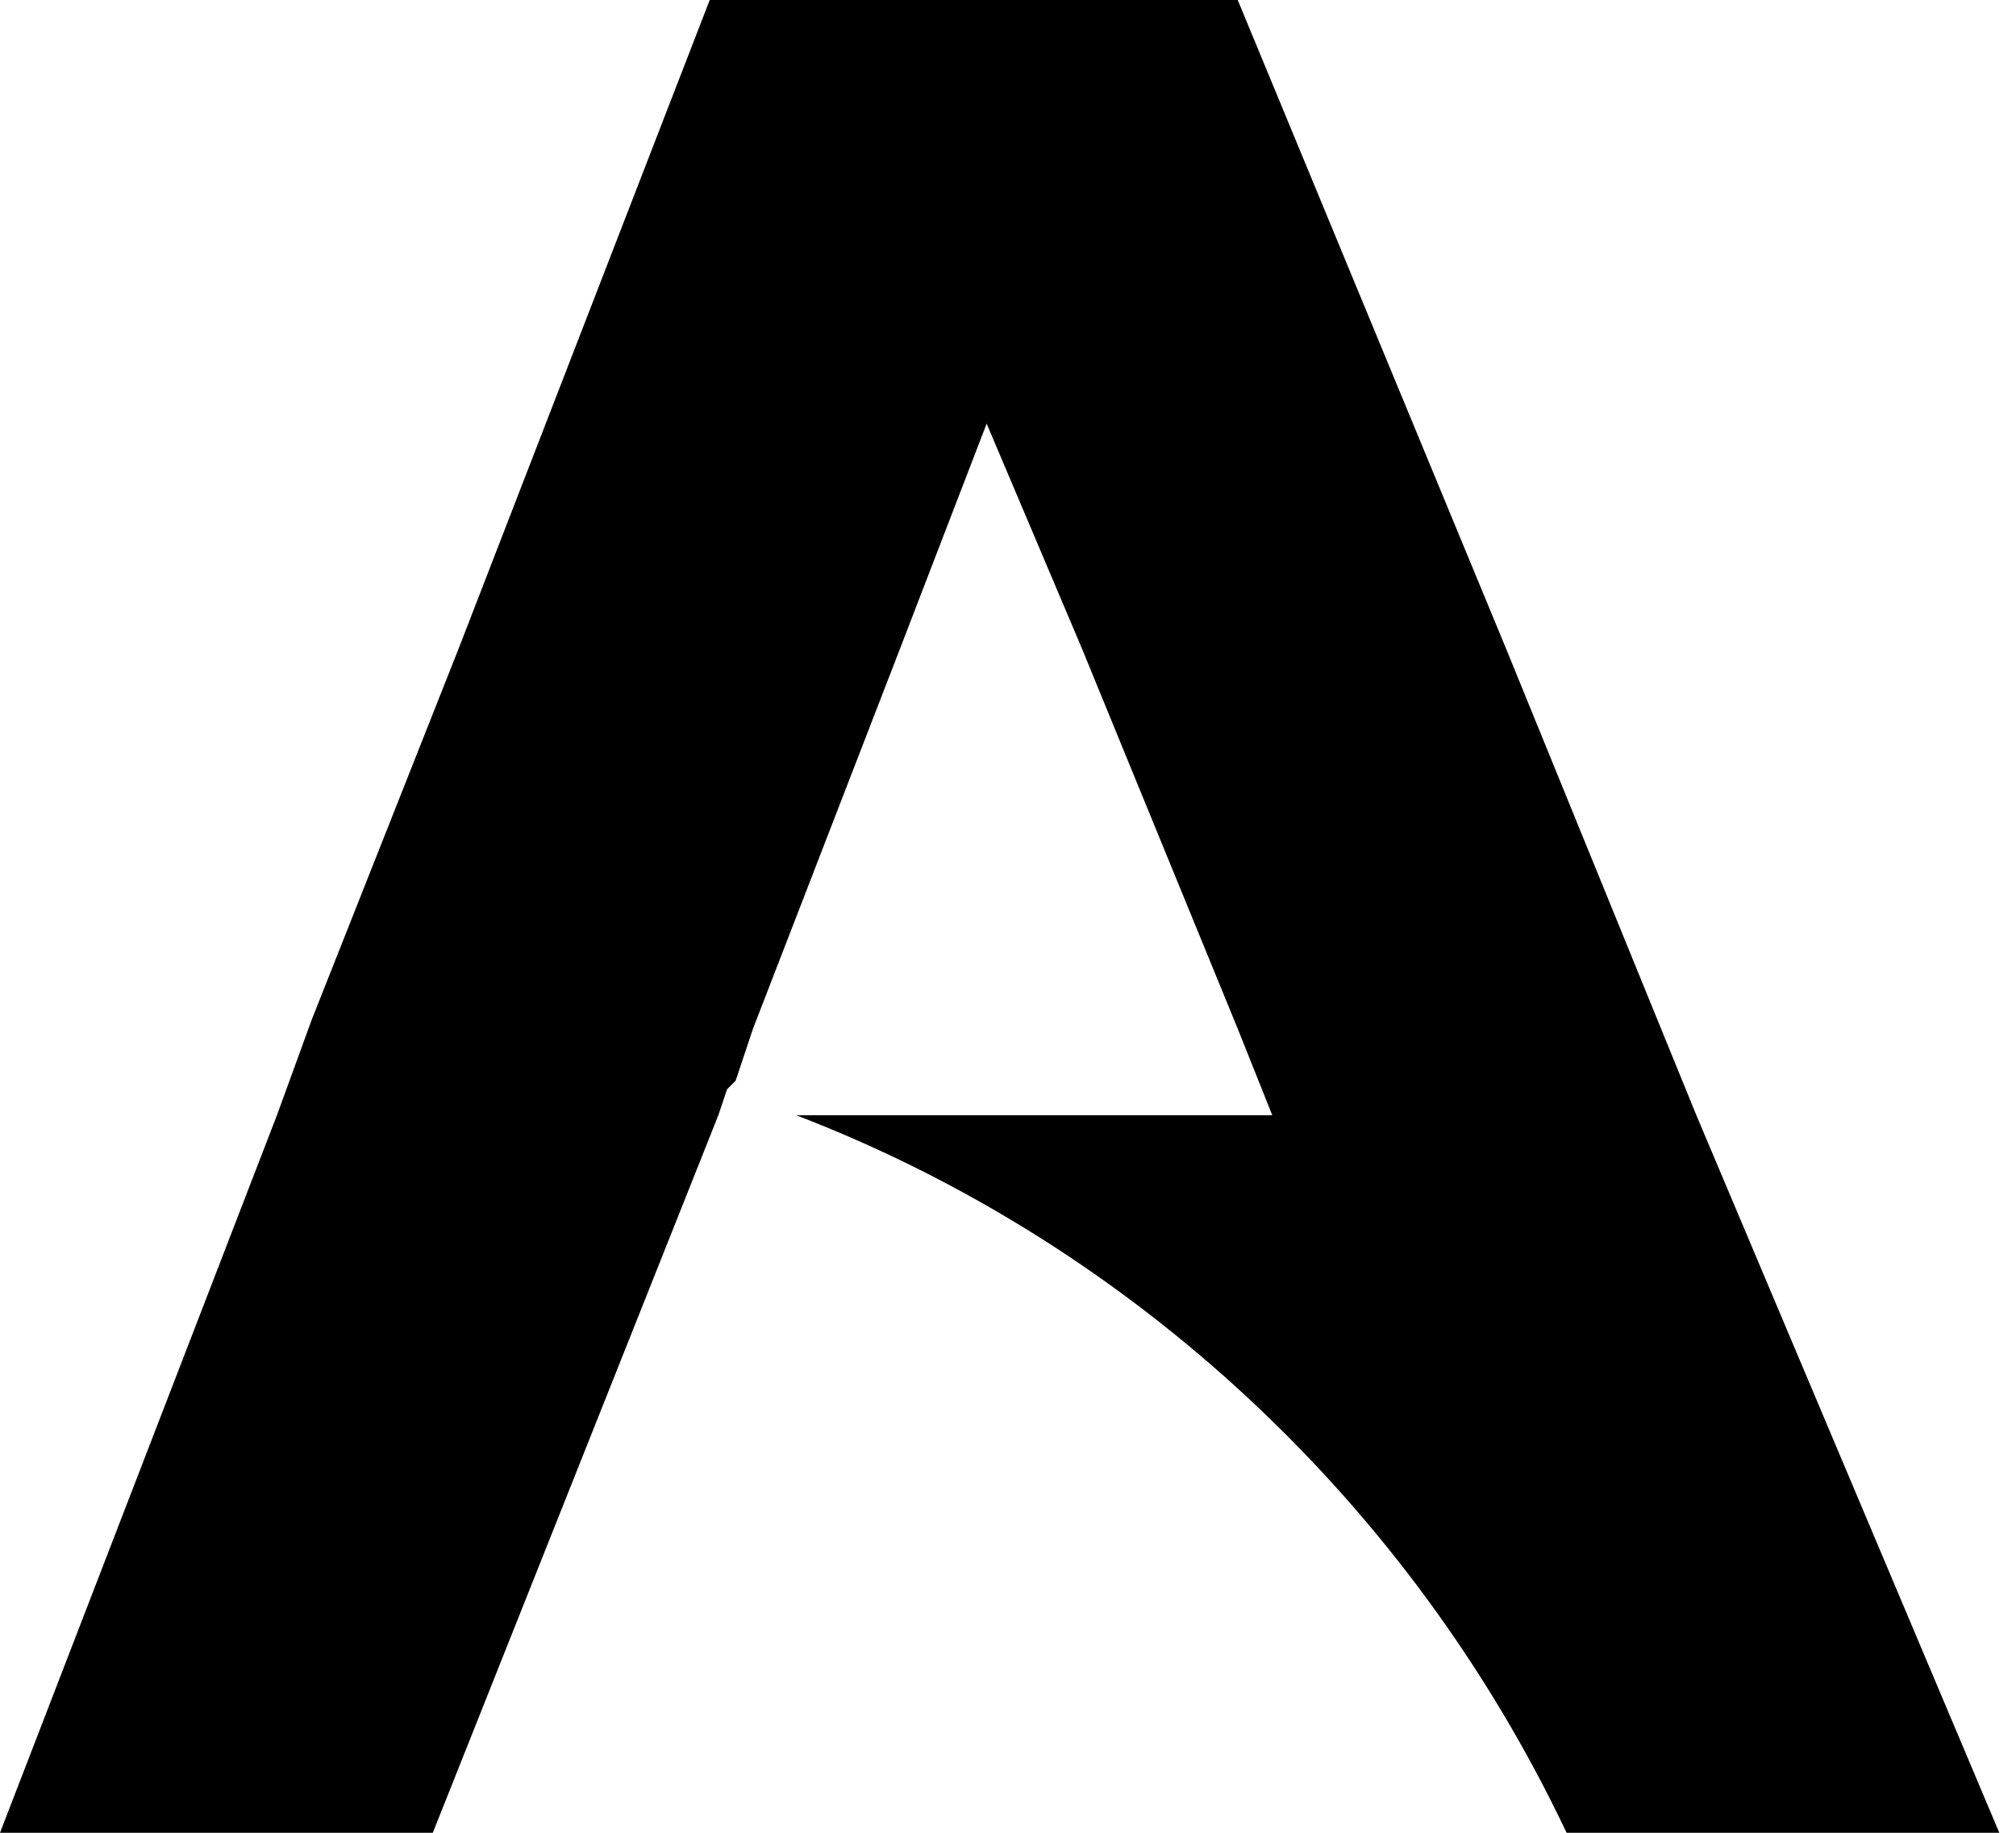 <?xml version="1.0" encoding="UTF-8"?> <svg xmlns="http://www.w3.org/2000/svg" width="22" height="20" viewBox="0 0 22 20" fill="none"><path d="M21.818 20H17.096C15.396 16.415 12.373 13.585 8.689 12.17H13.884L13.507 11.226L11.806 7.075L10.767 4.623L9.823 7.075L8.217 11.226L8.028 11.793L7.934 11.887L7.839 12.17L4.723 20H0L3.022 12.17L3.4 11.132L5.006 7.075L7.745 0H13.507L16.434 7.075L18.512 12.17L21.818 20Z" fill="black"></path></svg> 